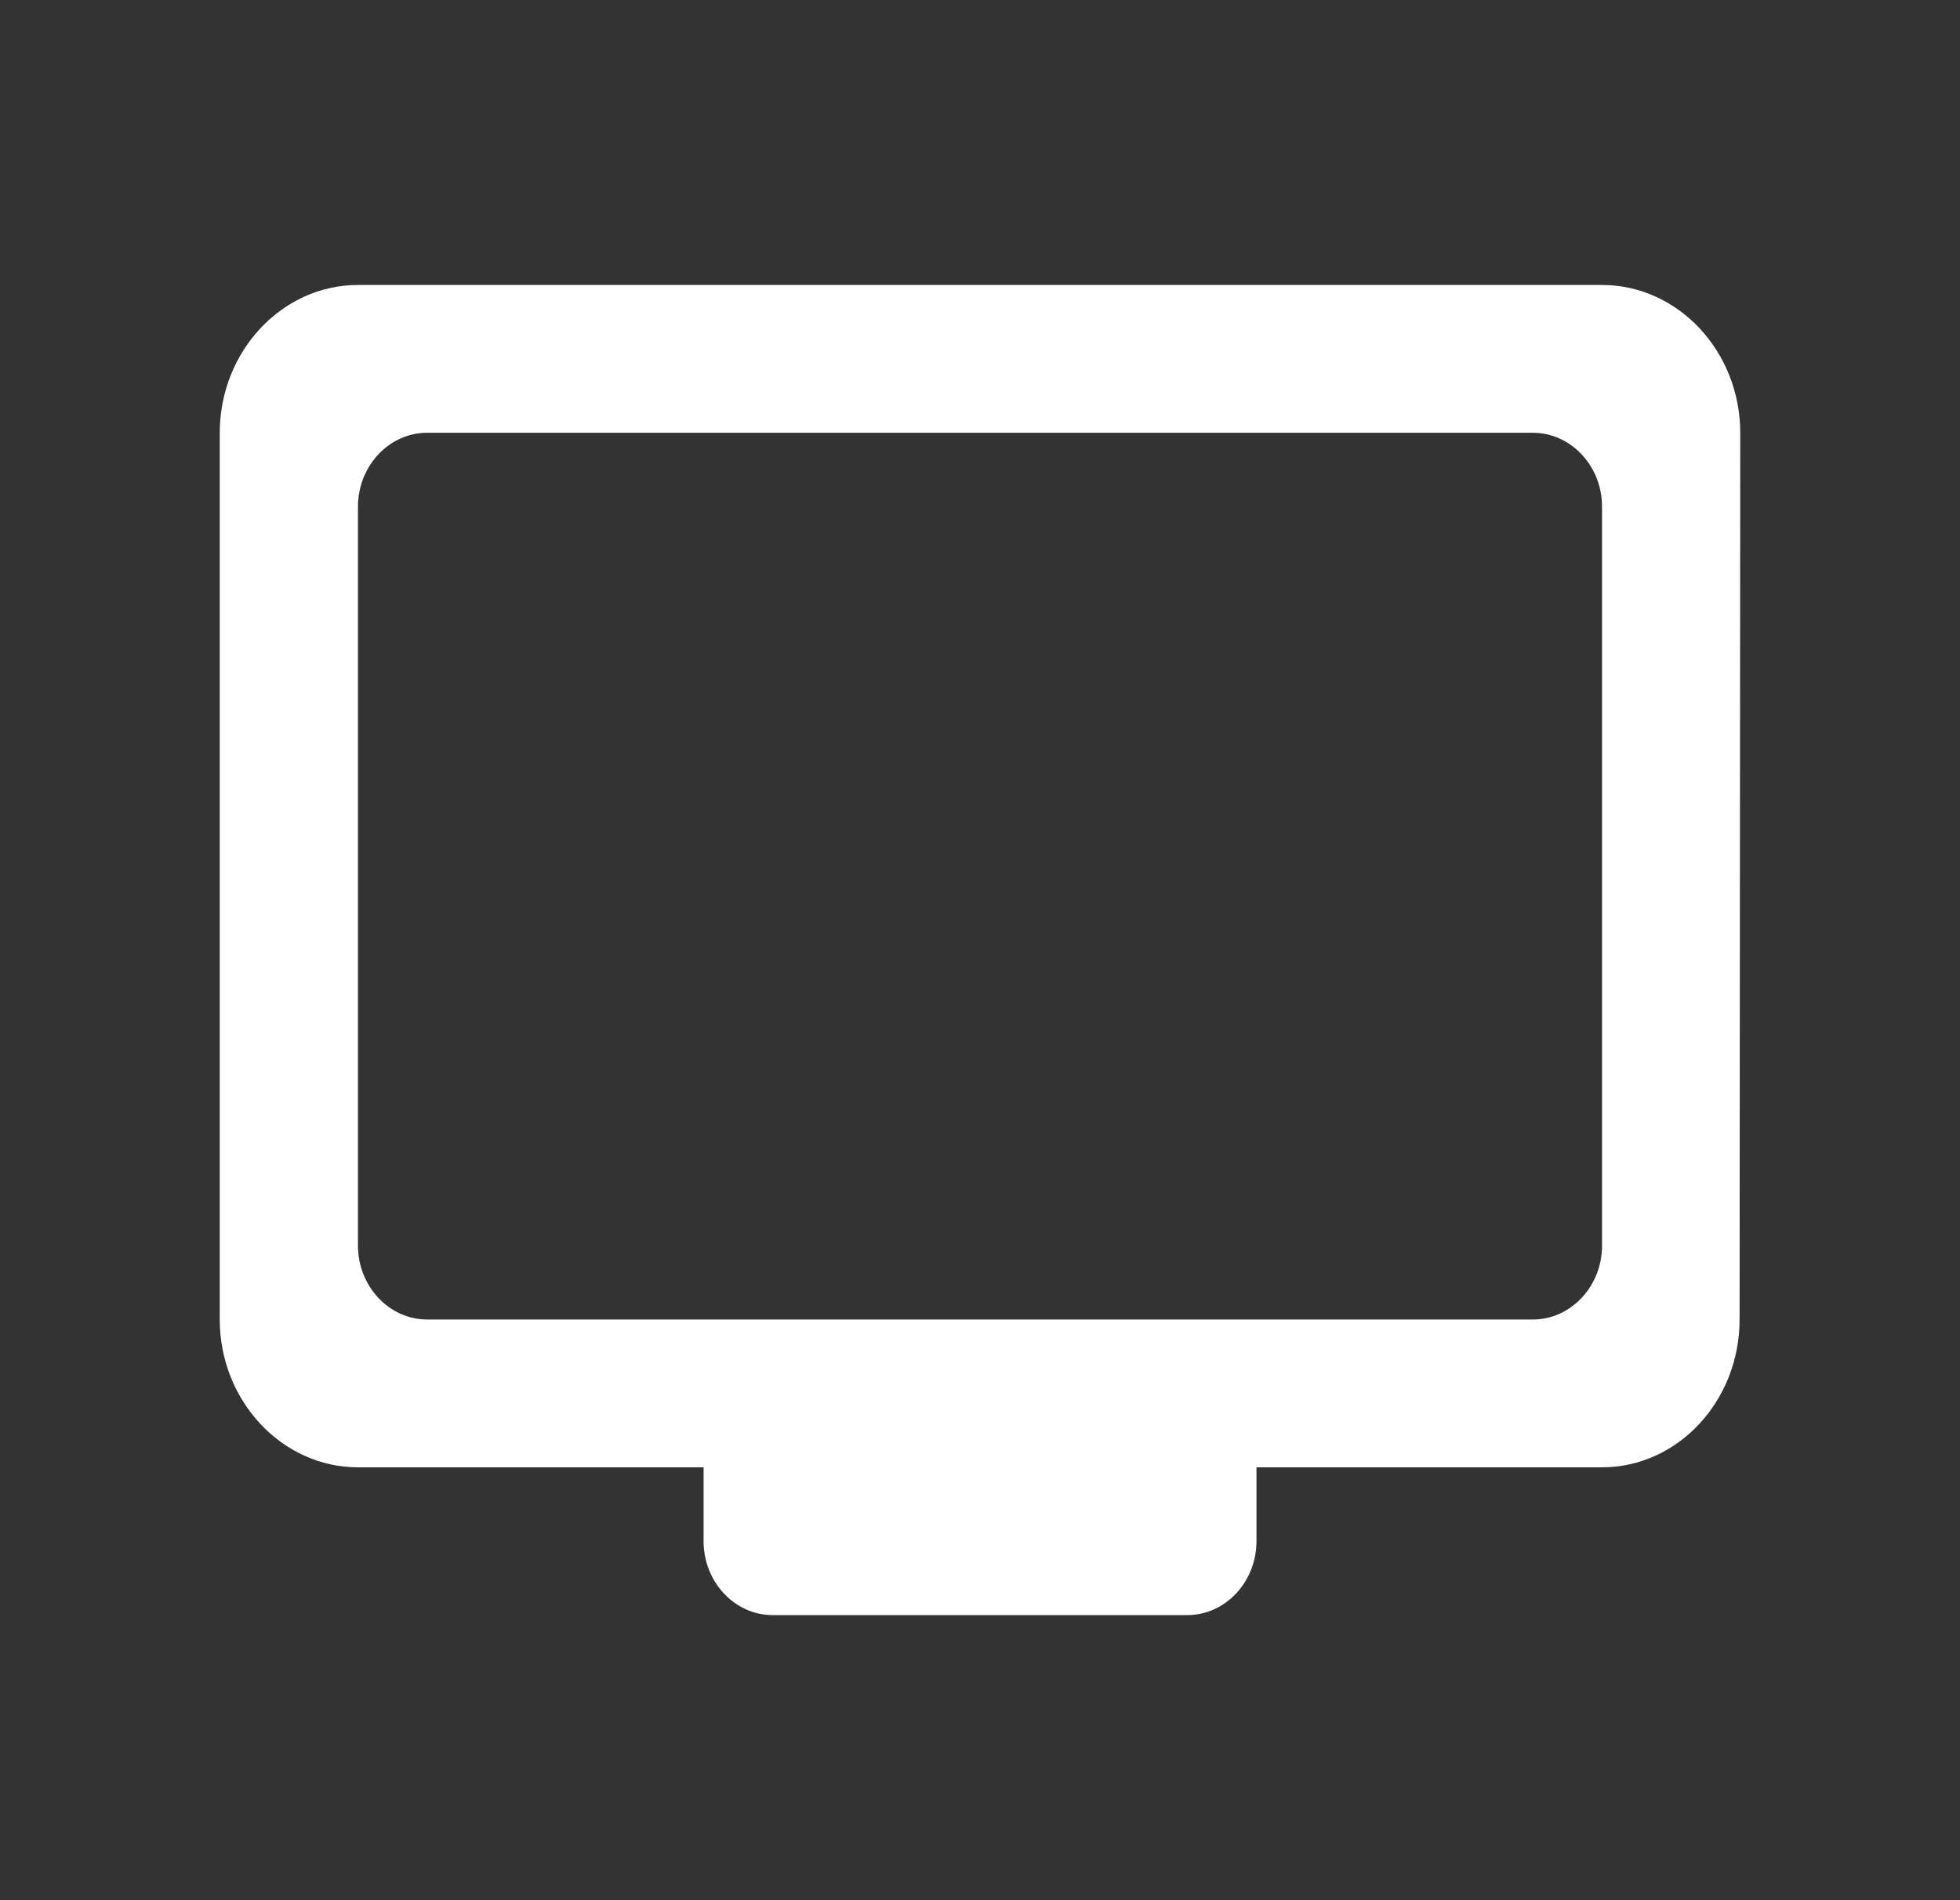 <svg xmlns="http://www.w3.org/2000/svg" width="33" height="32" viewBox="0 0 33 32" fill="none">
  <rect x="0" y="0" width="33" height="32" fill="#333333" stroke="none"/>
  <path d="M26.973 4.799H6.027C4.747 4.799 3.7 5.919 3.7 7.288V22.221C3.7 23.59 4.747 24.71 6.027 24.71H11.846V25.954C11.846 26.639 12.369 27.199 13.009 27.199H19.991C20.631 27.199 21.155 26.639 21.155 25.954V24.71H26.973C28.253 24.71 29.289 23.59 29.289 22.221L29.3 7.288C29.3 5.919 28.253 4.799 26.973 4.799ZM25.809 22.221H7.191C6.551 22.221 6.027 21.661 6.027 20.977V8.532C6.027 7.848 6.551 7.288 7.191 7.288H25.809C26.449 7.288 26.973 7.848 26.973 8.532V20.977C26.973 21.661 26.449 22.221 25.809 22.221Z" fill="white"/>
</svg>